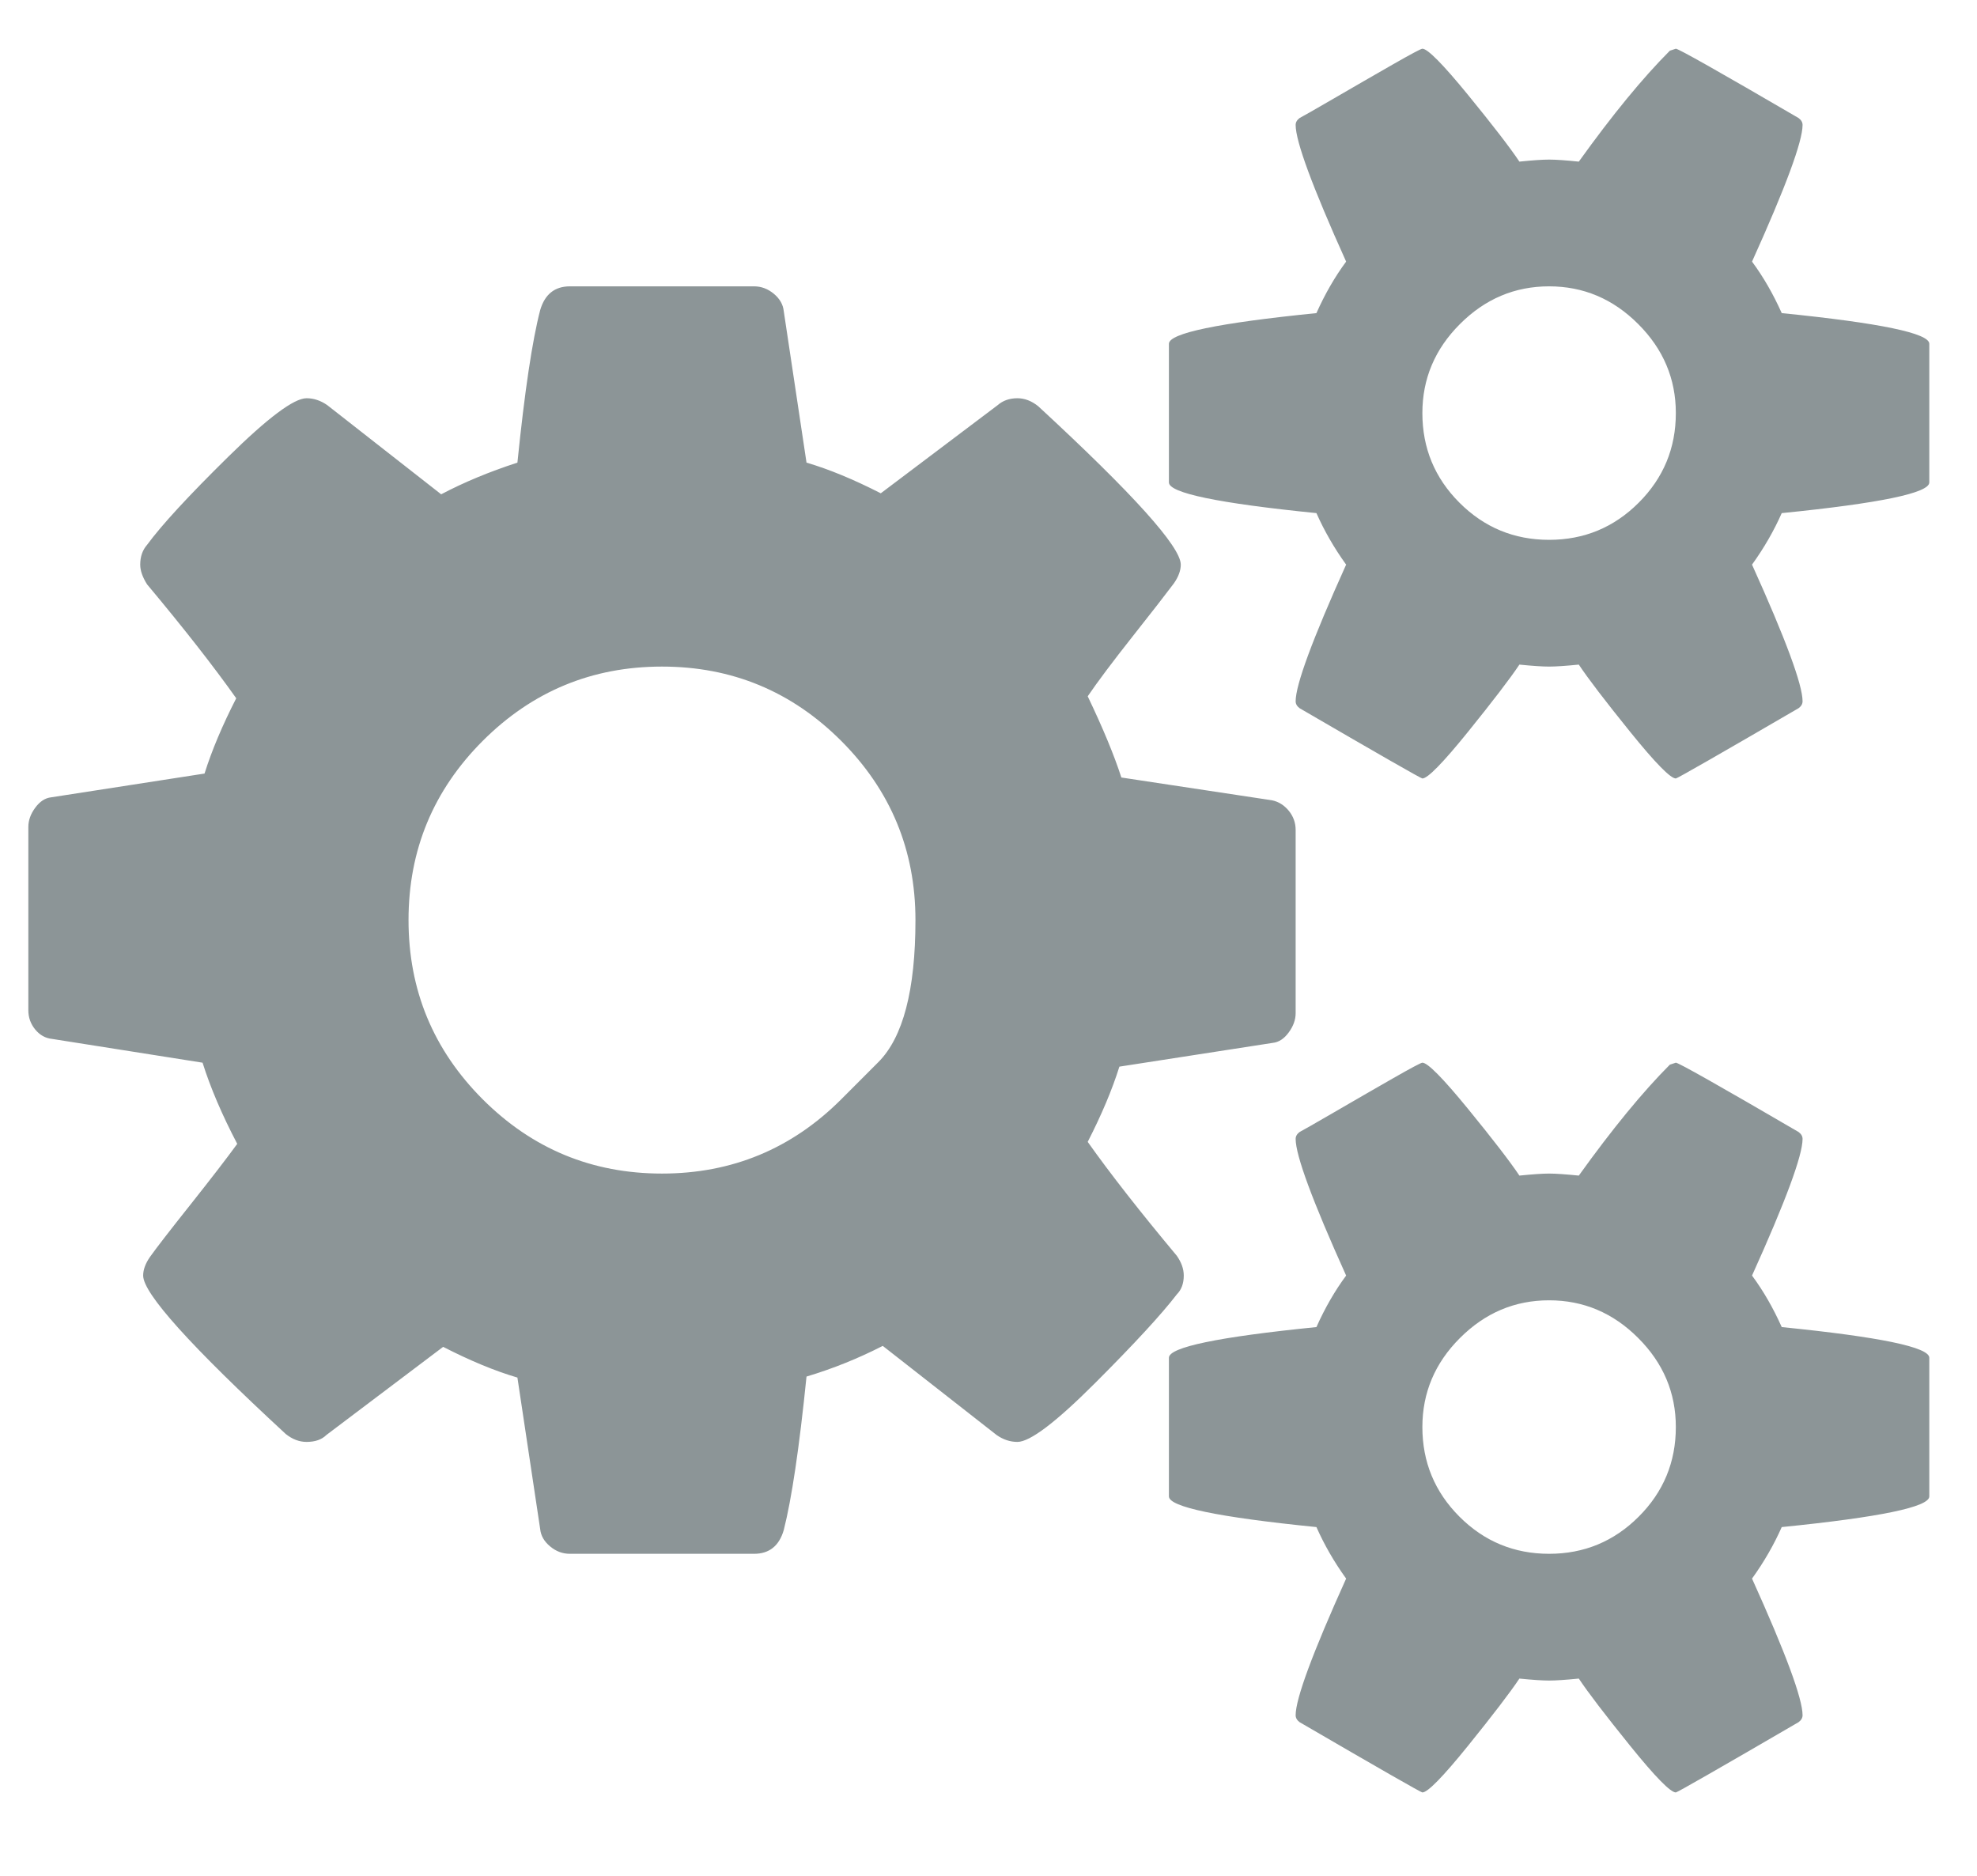 <svg width="39" height="37" viewBox="0 0 39 37" fill="none" xmlns="http://www.w3.org/2000/svg">
<g clip-path="url(#clip0_224_872)">
<path d="M16.594 21.684C16.594 21.684 16.838 21.439 17.326 20.951C17.814 20.463 18.059 19.529 18.059 18.148C18.059 16.768 17.57 15.59 16.594 14.613C15.617 13.637 14.439 13.148 13.059 13.148C11.678 13.148 10.5 13.637 9.523 14.613C8.547 15.59 8.059 16.768 8.059 18.148C8.059 19.529 8.547 20.707 9.523 21.684C10.5 22.66 11.678 23.148 13.059 23.148C14.439 23.148 15.617 22.66 16.594 21.684ZM33.059 28.148C33.059 27.471 32.811 26.885 32.316 26.391C31.822 25.896 31.236 25.648 30.559 25.648C29.881 25.648 29.296 25.896 28.801 26.391C28.306 26.885 28.059 27.471 28.059 28.148C28.059 28.838 28.303 29.428 28.791 29.916C29.279 30.404 29.869 30.648 30.559 30.648C31.249 30.648 31.838 30.404 32.326 29.916C32.815 29.428 33.059 28.838 33.059 28.148ZM33.059 8.148C33.059 7.471 32.811 6.885 32.316 6.391C31.822 5.896 31.236 5.648 30.559 5.648C29.881 5.648 29.296 5.896 28.801 6.391C28.306 6.885 28.059 7.471 28.059 8.148C28.059 8.839 28.303 9.428 28.791 9.916C29.279 10.404 29.869 10.648 30.559 10.648C31.249 10.648 31.838 10.404 32.326 9.916C32.815 9.428 33.059 8.839 33.059 8.148ZM25.559 16.371V19.984C25.559 20.115 25.513 20.241 25.422 20.365C25.331 20.489 25.227 20.557 25.109 20.57L22.082 21.039C21.939 21.495 21.73 21.99 21.457 22.523C21.9 23.148 22.486 23.897 23.215 24.77C23.306 24.9 23.352 25.03 23.352 25.16C23.352 25.316 23.306 25.44 23.215 25.531C22.915 25.922 22.378 26.505 21.604 27.279C20.829 28.054 20.318 28.441 20.07 28.441C19.927 28.441 19.79 28.396 19.66 28.305L17.414 26.547C16.932 26.794 16.431 26.996 15.91 27.152C15.767 28.559 15.617 29.568 15.461 30.18C15.37 30.492 15.175 30.648 14.875 30.648H11.242C11.099 30.648 10.969 30.6 10.852 30.502C10.734 30.404 10.669 30.29 10.656 30.16L10.207 27.172C9.764 27.042 9.276 26.84 8.742 26.566L6.438 28.305C6.346 28.396 6.216 28.441 6.047 28.441C5.904 28.441 5.767 28.389 5.637 28.285C3.762 26.553 2.824 25.512 2.824 25.16C2.824 25.043 2.87 24.919 2.961 24.789C3.091 24.607 3.358 24.262 3.762 23.754C4.165 23.246 4.471 22.849 4.68 22.562C4.38 21.99 4.152 21.456 3.996 20.961L1.027 20.492C0.897 20.479 0.786 20.417 0.695 20.307C0.604 20.196 0.559 20.069 0.559 19.926V16.312C0.559 16.182 0.604 16.055 0.695 15.932C0.786 15.808 0.891 15.74 1.008 15.727L4.035 15.258C4.178 14.802 4.387 14.307 4.66 13.773C4.217 13.148 3.632 12.4 2.902 11.527C2.811 11.384 2.766 11.254 2.766 11.137C2.766 10.98 2.811 10.85 2.902 10.746C3.189 10.355 3.723 9.776 4.504 9.008C5.285 8.24 5.799 7.855 6.047 7.855C6.19 7.855 6.327 7.901 6.457 7.992L8.703 9.75C9.146 9.516 9.647 9.307 10.207 9.125C10.35 7.719 10.5 6.716 10.656 6.117C10.747 5.805 10.943 5.648 11.242 5.648H14.875C15.018 5.648 15.148 5.697 15.266 5.795C15.383 5.893 15.448 6.007 15.461 6.137L15.91 9.125C16.353 9.255 16.841 9.457 17.375 9.73L19.68 7.992C19.784 7.901 19.914 7.855 20.07 7.855C20.213 7.855 20.35 7.908 20.48 8.012C22.355 9.743 23.293 10.785 23.293 11.137C23.293 11.254 23.247 11.378 23.156 11.508C23 11.716 22.727 12.068 22.336 12.562C21.945 13.057 21.652 13.448 21.457 13.734C21.756 14.359 21.978 14.893 22.121 15.336L25.09 15.785C25.22 15.811 25.331 15.88 25.422 15.99C25.513 16.101 25.559 16.228 25.559 16.371ZM38.059 26.781V29.516C38.059 29.724 37.089 29.926 35.148 30.121C34.992 30.473 34.797 30.811 34.562 31.137C35.227 32.608 35.559 33.507 35.559 33.832C35.559 33.884 35.533 33.93 35.48 33.969C33.892 34.893 33.085 35.355 33.059 35.355C32.954 35.355 32.655 35.05 32.16 34.438C31.665 33.825 31.327 33.383 31.145 33.109C30.884 33.135 30.689 33.148 30.559 33.148C30.428 33.148 30.233 33.135 29.973 33.109C29.79 33.383 29.452 33.825 28.957 34.438C28.462 35.05 28.163 35.355 28.059 35.355C28.033 35.355 27.225 34.893 25.637 33.969C25.585 33.93 25.559 33.884 25.559 33.832C25.559 33.507 25.891 32.608 26.555 31.137C26.32 30.811 26.125 30.473 25.969 30.121C24.029 29.926 23.059 29.724 23.059 29.516V26.781C23.059 26.573 24.029 26.371 25.969 26.176C26.138 25.798 26.333 25.46 26.555 25.16C25.891 23.689 25.559 22.79 25.559 22.465C25.559 22.413 25.585 22.367 25.637 22.328C25.689 22.302 25.917 22.172 26.32 21.938C26.724 21.703 27.108 21.482 27.473 21.273C27.837 21.065 28.033 20.961 28.059 20.961C28.163 20.961 28.462 21.264 28.957 21.869C29.452 22.475 29.79 22.914 29.973 23.188C30.233 23.162 30.428 23.148 30.559 23.148C30.689 23.148 30.884 23.162 31.145 23.188C31.809 22.263 32.408 21.534 32.941 21L33.059 20.961C33.111 20.961 33.918 21.417 35.48 22.328C35.533 22.367 35.559 22.413 35.559 22.465C35.559 22.79 35.227 23.689 34.562 25.16C34.784 25.46 34.979 25.798 35.148 26.176C37.089 26.371 38.059 26.573 38.059 26.781ZM38.059 6.781V9.516C38.059 9.724 37.089 9.926 35.148 10.121C34.992 10.473 34.797 10.811 34.562 11.137C35.227 12.608 35.559 13.507 35.559 13.832C35.559 13.884 35.533 13.93 35.48 13.969C33.892 14.893 33.085 15.355 33.059 15.355C32.954 15.355 32.655 15.05 32.16 14.438C31.665 13.825 31.327 13.383 31.145 13.109C30.884 13.135 30.689 13.148 30.559 13.148C30.428 13.148 30.233 13.135 29.973 13.109C29.79 13.383 29.452 13.825 28.957 14.438C28.462 15.05 28.163 15.355 28.059 15.355C28.033 15.355 27.225 14.893 25.637 13.969C25.585 13.93 25.559 13.884 25.559 13.832C25.559 13.507 25.891 12.608 26.555 11.137C26.32 10.811 26.125 10.473 25.969 10.121C24.029 9.926 23.059 9.724 23.059 9.516V6.781C23.059 6.573 24.029 6.371 25.969 6.176C26.138 5.798 26.333 5.46 26.555 5.16C25.891 3.689 25.559 2.79 25.559 2.465C25.559 2.413 25.585 2.367 25.637 2.328C25.689 2.302 25.917 2.172 26.32 1.938C26.724 1.703 27.108 1.482 27.473 1.273C27.837 1.065 28.033 0.961 28.059 0.961C28.163 0.961 28.462 1.264 28.957 1.869C29.452 2.475 29.79 2.914 29.973 3.188C30.233 3.161 30.428 3.148 30.559 3.148C30.689 3.148 30.884 3.161 31.145 3.188C31.809 2.263 32.408 1.534 32.941 1L33.059 0.961C33.111 0.961 33.918 1.417 35.48 2.328C35.533 2.367 35.559 2.413 35.559 2.465C35.559 2.79 35.227 3.689 34.562 5.16C34.784 5.46 34.979 5.798 35.148 6.176C37.089 6.371 38.059 6.573 38.059 6.781Z" fill="#8C9597"/>
</g>
<defs>
<clipPath id="clip0_224_872">
<rect width="37.5" height="36" fill="white" transform="matrix(1 0 0 -1 0.559 36.49)"/>
</clipPath>
</defs>
</svg>
